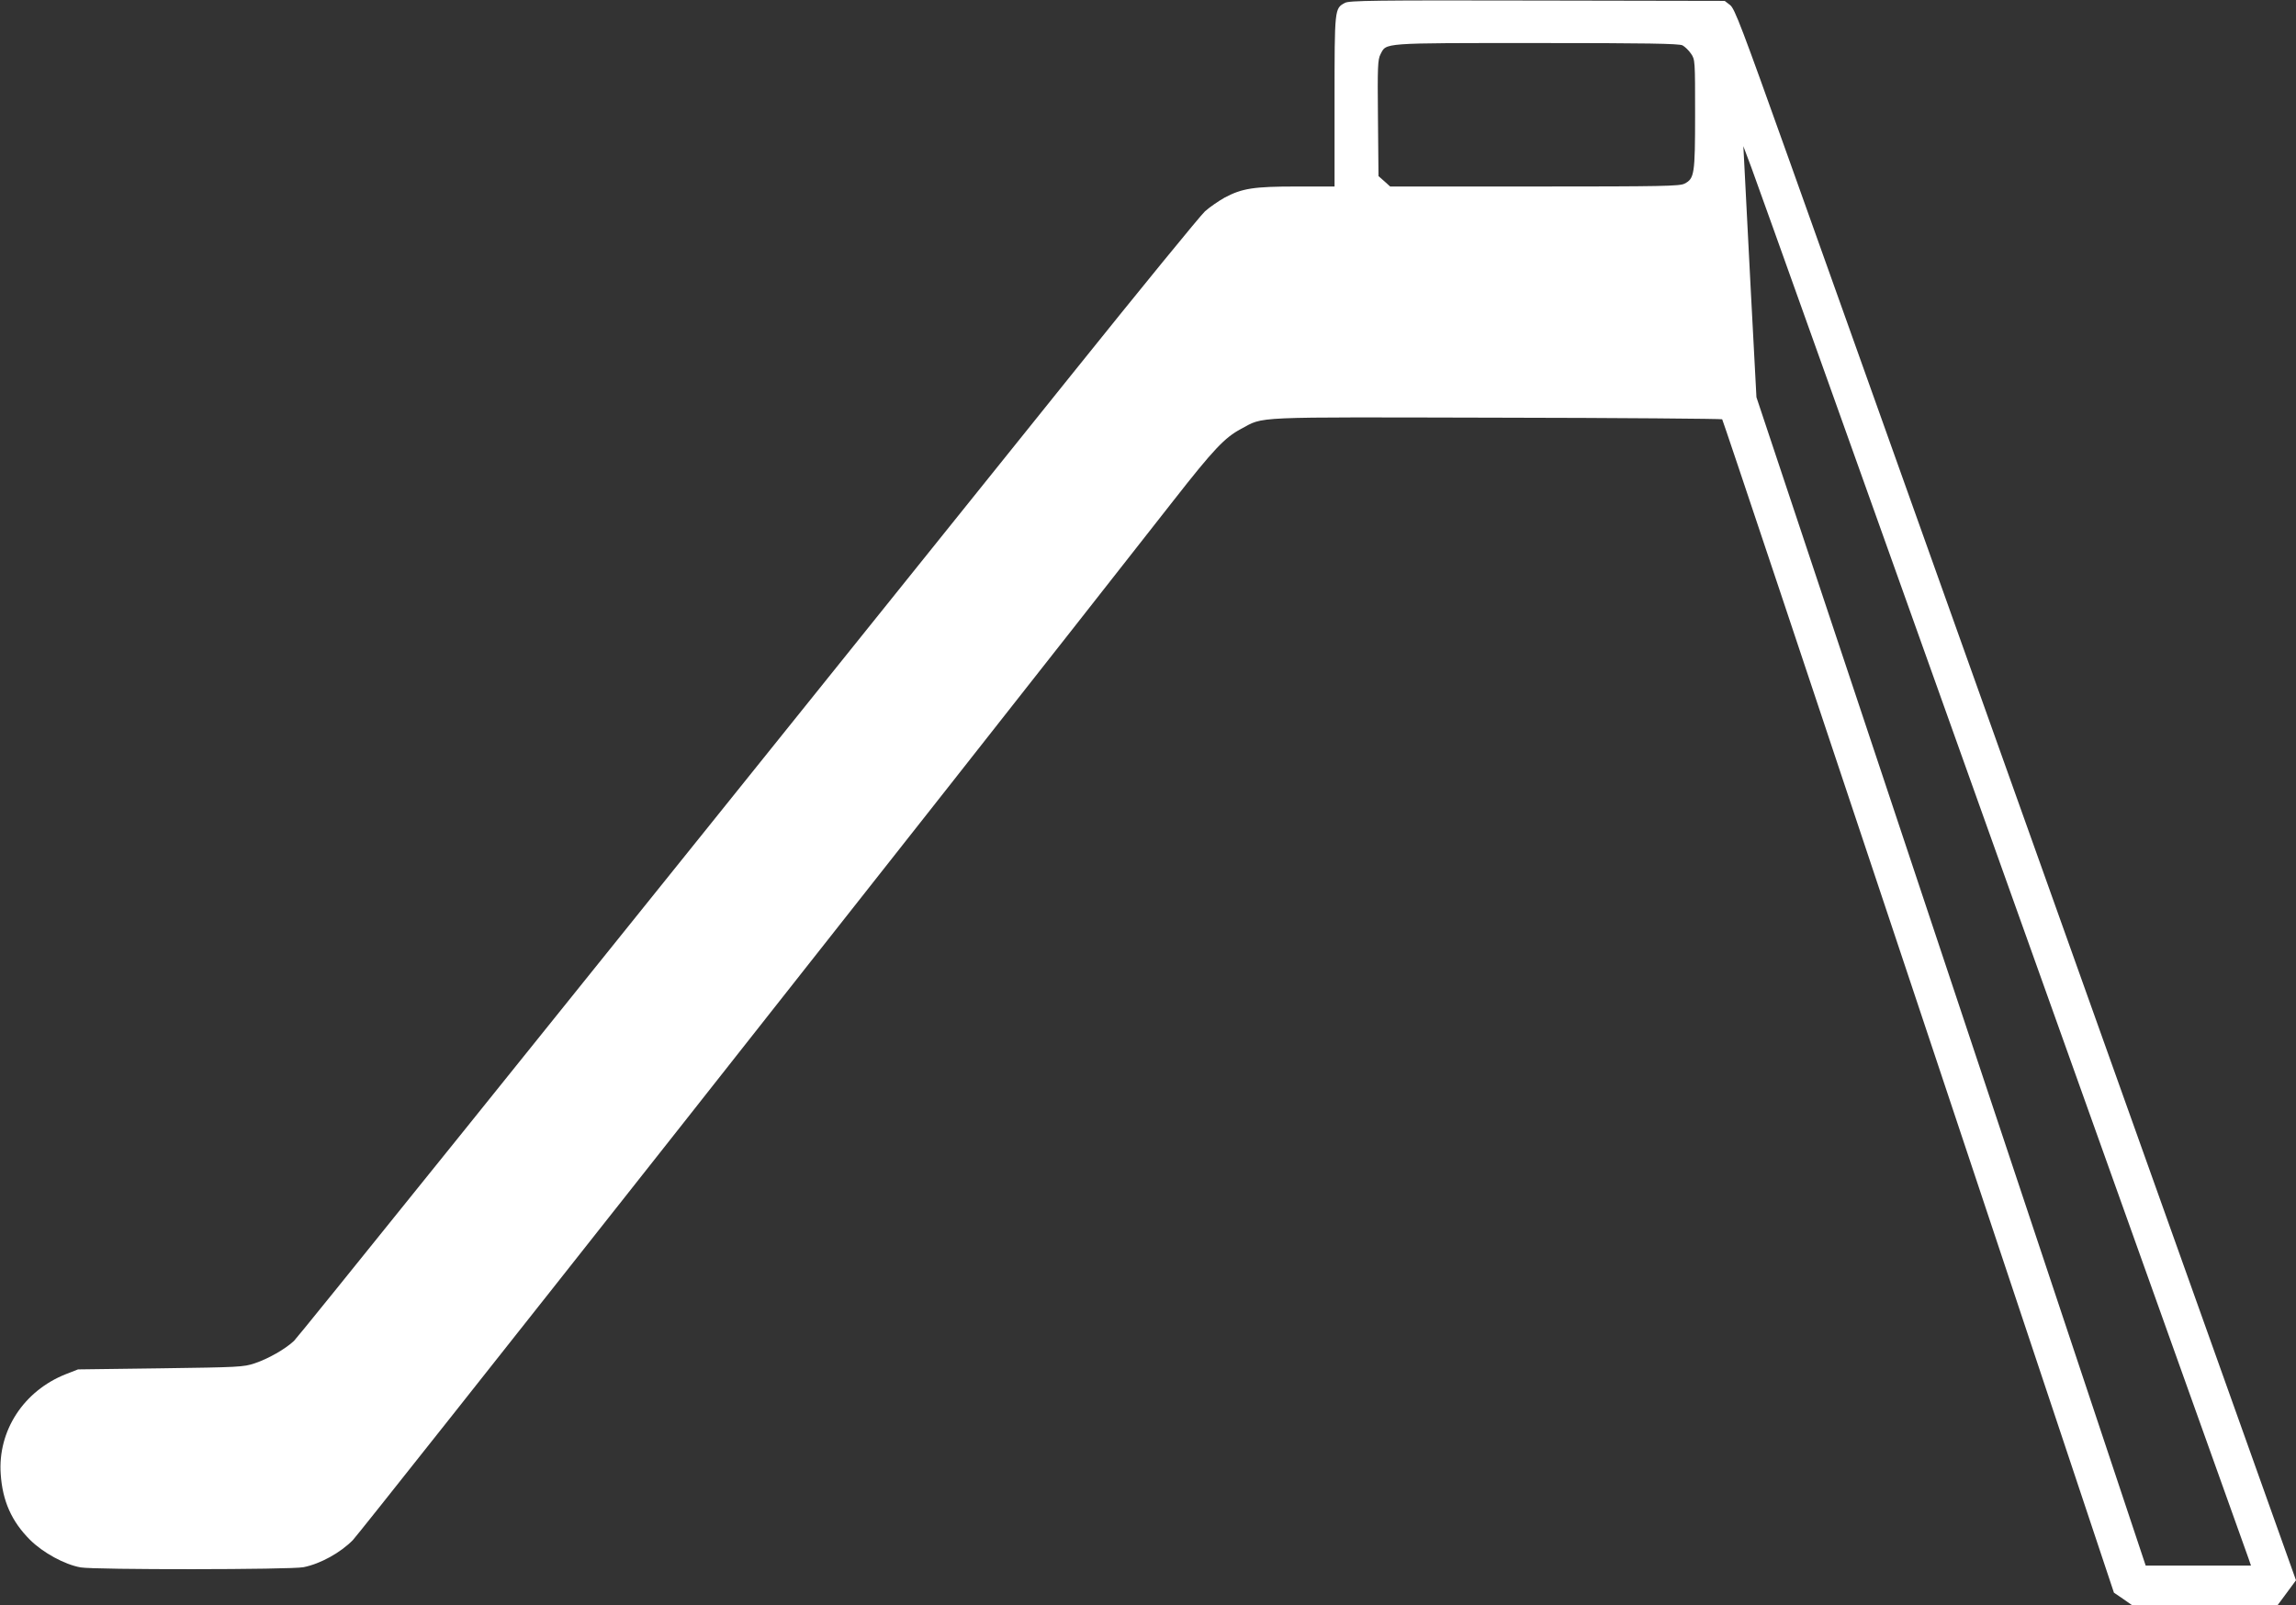 <?xml version="1.0" standalone="no"?>
<!DOCTYPE svg PUBLIC "-//W3C//DTD SVG 20010904//EN"
 "http://www.w3.org/TR/2001/REC-SVG-20010904/DTD/svg10.dtd">
<svg version="1.0" xmlns="http://www.w3.org/2000/svg"
 width="1280pt" height="895pt" viewBox="0 0 1280 895"
 preserveAspectRatio="xMidYMid meet">
<rect x="0" y="0" width="1280" height="895" fill="#333333" stroke="none"/>
<g transform="translate(0,895) scale(0.1,-0.1)"
fill="#ffffff" stroke="none">
<path d="M7498 8934 c-58 -31 -58 -29 -58 -549 l0 -475 -212 0 c-239 0 -303
-10 -401 -62 -32 -18 -82 -52 -109 -76 -27 -25 -358 -430 -736 -901 -3265
-4066 -4315 -5370 -4343 -5398 -49 -46 -144 -100 -219 -125 -62 -21 -90 -22
-525 -28 l-460 -6 -69 -27 c-234 -93 -379 -315 -362 -557 10 -150 61 -264 163
-366 72 -72 193 -138 282 -154 76 -14 1174 -13 1243 1 95 19 206 81 275 151
47 48 3270 4131 4576 5798 223 285 285 350 375 398 133 71 37 66 1427 63 688
-1 1253 -6 1256 -9 4 -4 496 -1478 1095 -3275 l1089 -3268 50 -34 50 -35 407
0 406 0 51 69 51 69 -274 768 c-430 1205 -1293 3625 -1796 5034 -252 707 -593
1662 -757 2122 -264 739 -302 840 -328 860 l-30 23 -1045 2 c-911 2 -1049 0
-1072 -13z m1882 -237 c13 -7 35 -28 47 -46 23 -33 23 -38 23 -338 0 -335 -4
-359 -59 -387 -26 -14 -124 -16 -835 -16 l-806 0 -32 29 -33 29 -3 324 c-3
287 -1 326 14 355 34 65 -3 63 869 63 612 0 796 -3 815 -13z m1785 -4602 c747
-2090 1363 -3817 1371 -3837 l13 -38 -293 0 -294 0 -1085 3258 -1085 3257 -32
605 c-17 333 -33 648 -36 700 l-5 95 45 -120 c25 -66 655 -1830 1401 -3920z"/>
</g>
</svg>
